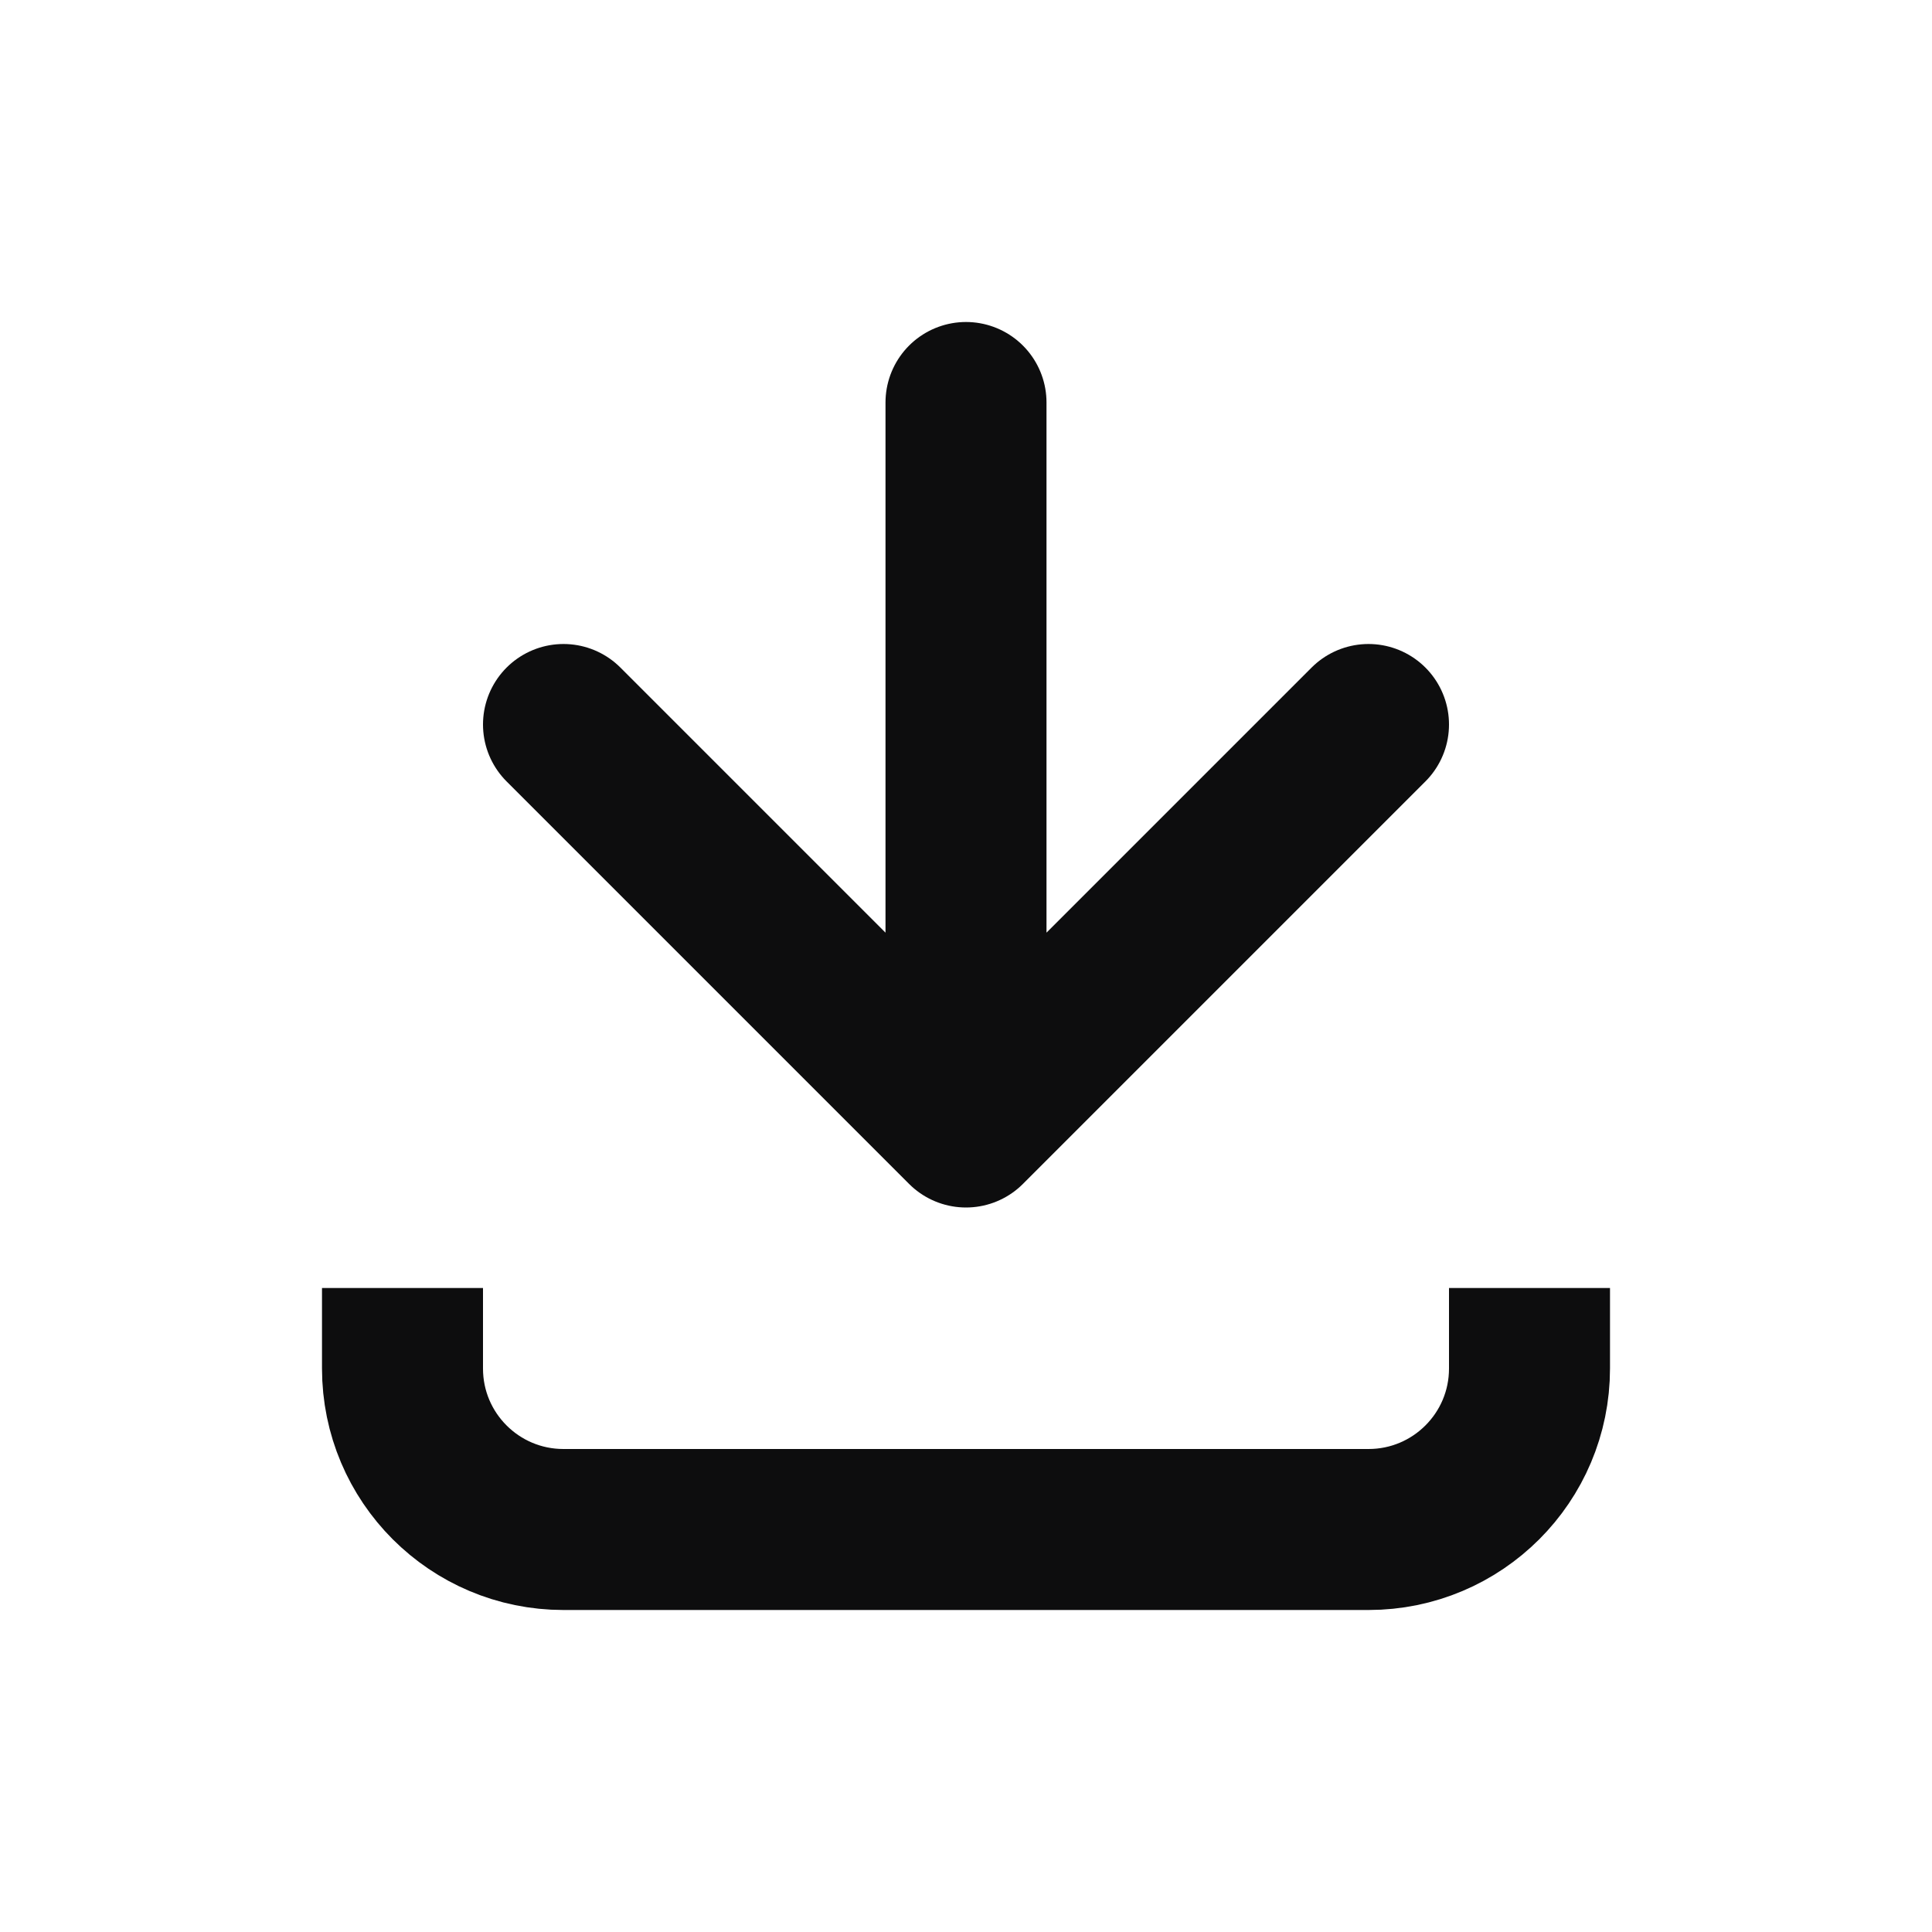 <svg width="24" height="24" viewBox="0 0 24 24" fill="none" xmlns="http://www.w3.org/2000/svg">
<path d="M7 9L12 14M12 14L17 9M12 14L12 5" stroke="#0D0D0E" stroke-width="2" stroke-linecap="round"/>
<path d="M5 16L5 17C5 18.105 5.895 19 7 19L17 19C18.105 19 19 18.105 19 17V16" stroke="#0D0D0E" stroke-width="2"/>
</svg>

